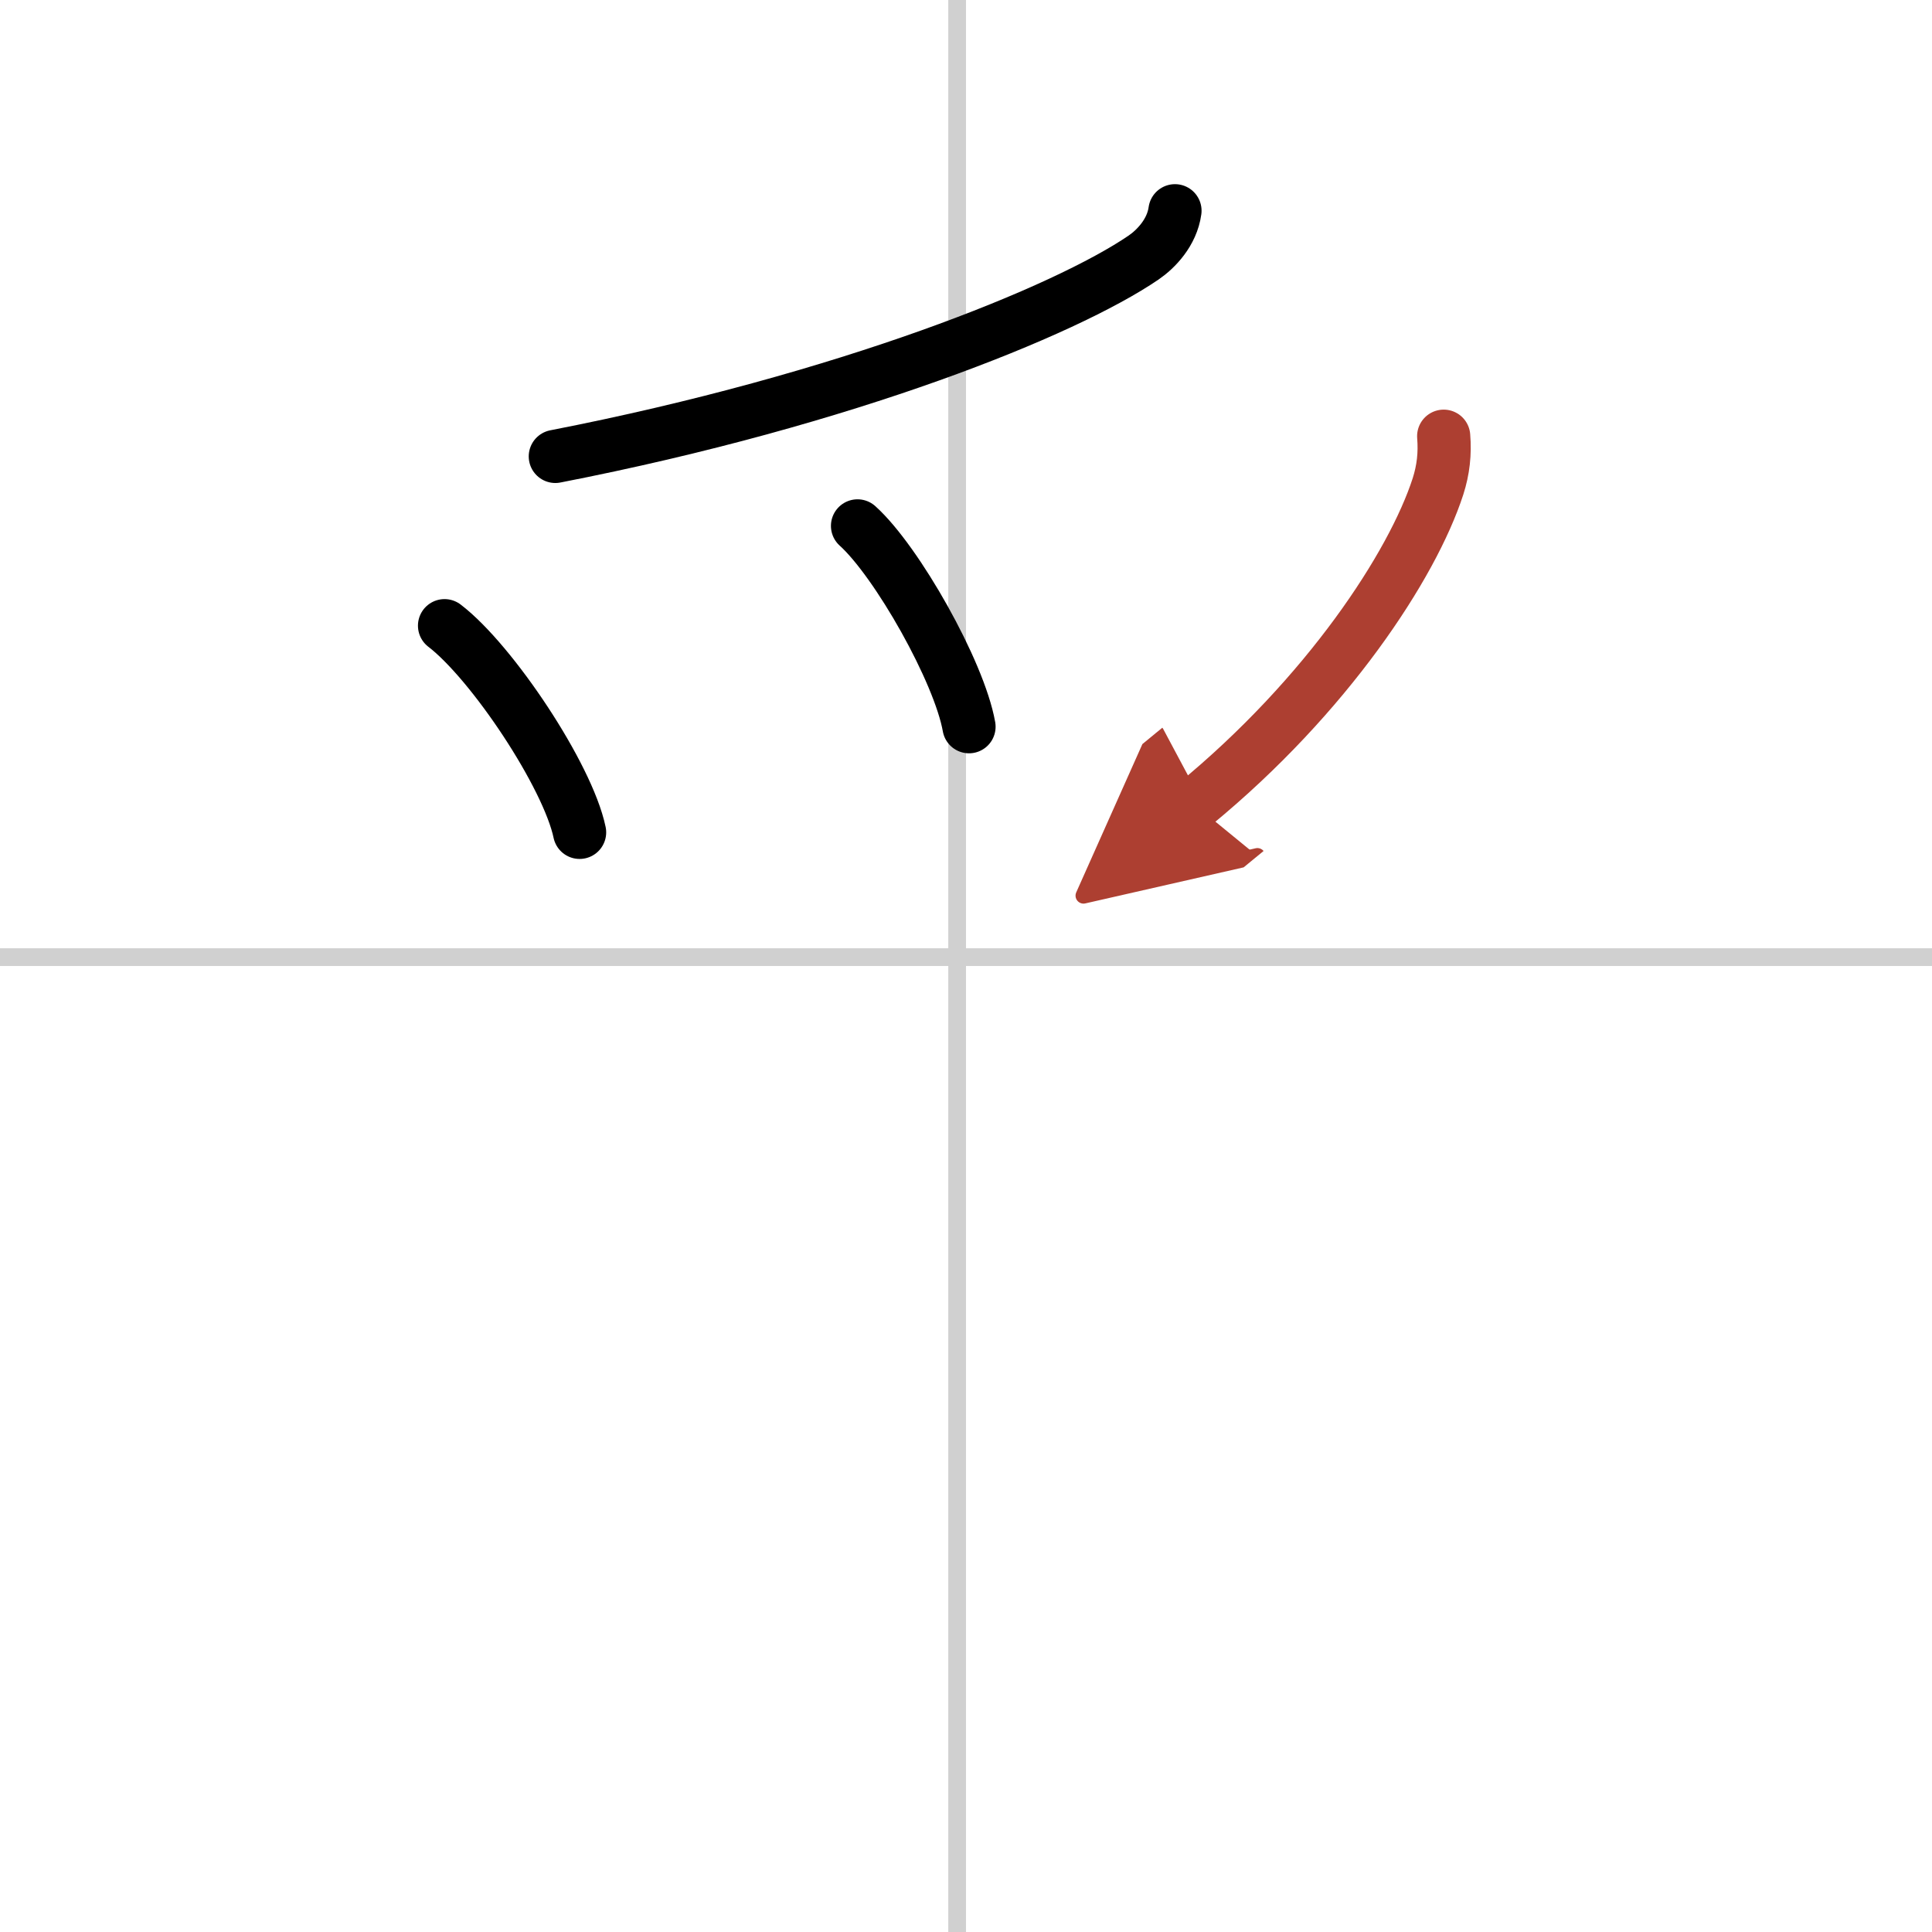 <svg width="400" height="400" viewBox="0 0 109 109" xmlns="http://www.w3.org/2000/svg"><defs><marker id="a" markerWidth="4" orient="auto" refX="1" refY="5" viewBox="0 0 10 10"><polyline points="0 0 10 5 0 10 1 5" fill="#ad3f31" stroke="#ad3f31"/></marker></defs><g fill="none" stroke="#000" stroke-linecap="round" stroke-linejoin="round" stroke-width="3"><rect width="100%" height="100%" fill="#fff" stroke="#fff"/><line x1="54" x2="54" y2="109" stroke="#d0d0d0" stroke-width="1"/><line x2="109" y1="54" y2="54" stroke="#d0d0d0" stroke-width="1"/><path d="m66.29 11.89c-0.17 1.23-1.07 2.16-1.77 2.64-4.39 3-16.71 8.01-33.19 11.22"/><path d="m25.08 35.3c2.69 2.06 6.95 8.46 7.62 11.66"/><path d="m48.38 29.67c2.22 2 5.74 8.22 6.29 11.33"/><path d="m81.45 24.61c0.08 0.98-0.02 1.89-0.32 2.83-1.44 4.45-6.25 11.8-13.74 17.95" marker-end="url(#a)" stroke="#ad3f31"/></g></svg>

